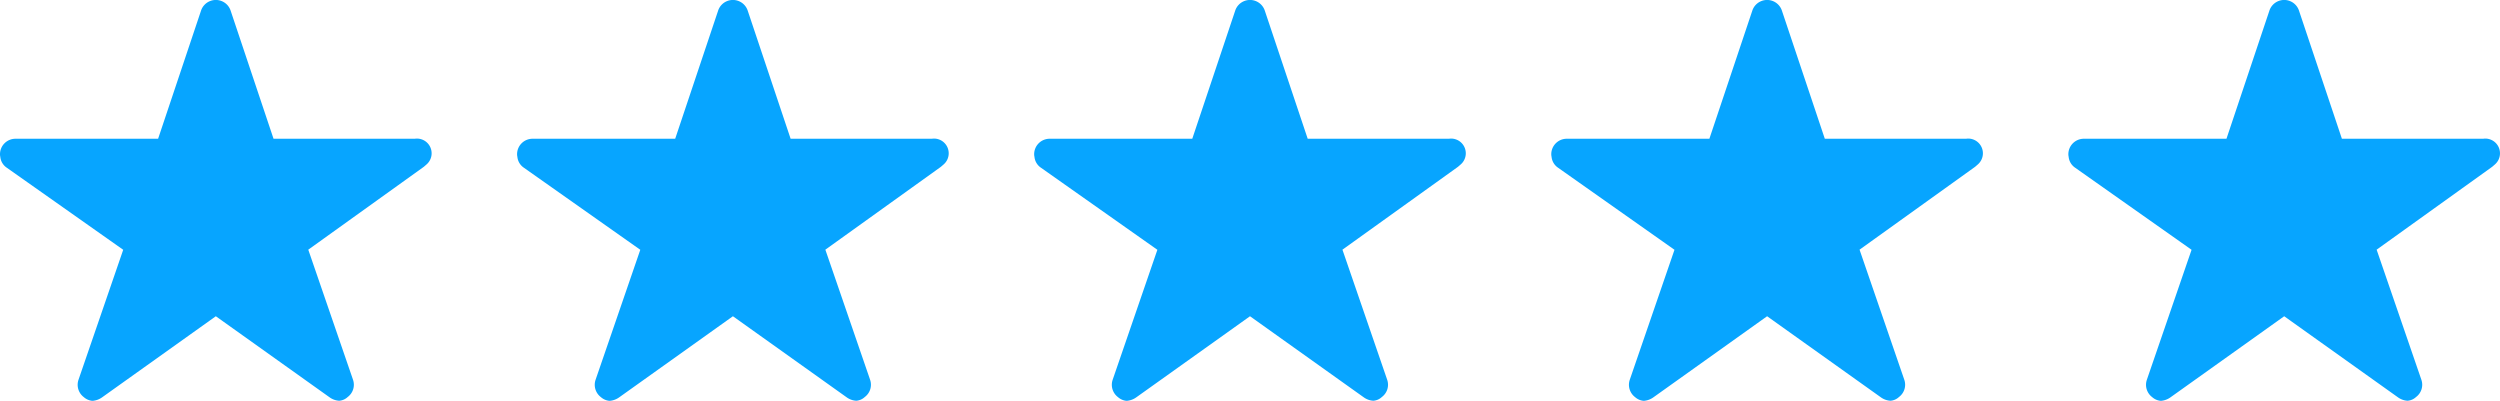 <svg xmlns="http://www.w3.org/2000/svg" width="95.062" height="15.241" viewBox="0 0 95.062 15.241">
  <g id="组_1" data-name="组 1" transform="translate(-138 -275.925)">
    <path id="Icon_ionic-ios-star" data-name="Icon ionic-ios-star" d="M18.041,8.651H12.651L11.014,3.763a.593.593,0,0,0-1.114,0L8.262,8.651H2.836a.588.588,0,0,0-.586.586.431.431,0,0,0,.011.1.563.563,0,0,0,.245.414l4.429,3.122-1.7,4.942a.588.588,0,0,0,.2.659.567.567,0,0,0,.33.143.718.718,0,0,0,.366-.132L10.457,15.4l4.323,3.081a.687.687,0,0,0,.366.132.526.526,0,0,0,.326-.143.581.581,0,0,0,.2-.659l-1.7-4.942,4.393-3.151.106-.092a.56.56,0,0,0-.432-.978Z" transform="translate(135.75 272.55)" fill="#07a5ff"/>
    <path id="Icon_ionic-ios-star-2" data-name="Icon ionic-ios-star" d="M18.041,8.651H12.651L11.014,3.763a.593.593,0,0,0-1.114,0L8.262,8.651H2.836a.588.588,0,0,0-.586.586.431.431,0,0,0,.011.1.563.563,0,0,0,.245.414l4.429,3.122-1.7,4.942a.588.588,0,0,0,.2.659.567.567,0,0,0,.33.143.718.718,0,0,0,.366-.132L10.457,15.4l4.323,3.081a.687.687,0,0,0,.366.132.526.526,0,0,0,.326-.143.581.581,0,0,0,.2-.659l-1.7-4.942,4.393-3.151.106-.092a.56.56,0,0,0-.432-.978Z" transform="translate(175.074 272.55)" fill="#07a5ff"/>
    <path id="Icon_ionic-ios-star-3" data-name="Icon ionic-ios-star" d="M18.041,8.651H12.651L11.014,3.763a.593.593,0,0,0-1.114,0L8.262,8.651H2.836a.588.588,0,0,0-.586.586.431.431,0,0,0,.011.1.563.563,0,0,0,.245.414l4.429,3.122-1.7,4.942a.588.588,0,0,0,.2.659.567.567,0,0,0,.33.143.718.718,0,0,0,.366-.132L10.457,15.4l4.323,3.081a.687.687,0,0,0,.366.132.526.526,0,0,0,.326-.143.581.581,0,0,0,.2-.659l-1.7-4.942,4.393-3.151.106-.092a.56.56,0,0,0-.432-.978Z" transform="translate(155.412 272.55)" fill="#07a5ff"/>
    <path id="Icon_ionic-ios-star-4" data-name="Icon ionic-ios-star" d="M18.041,8.651H12.651L11.014,3.763a.593.593,0,0,0-1.114,0L8.262,8.651H2.836a.588.588,0,0,0-.586.586.431.431,0,0,0,.011.1.563.563,0,0,0,.245.414l4.429,3.122-1.7,4.942a.588.588,0,0,0,.2.659.567.567,0,0,0,.33.143.718.718,0,0,0,.366-.132L10.457,15.4l4.323,3.081a.687.687,0,0,0,.366.132.526.526,0,0,0,.326-.143.581.581,0,0,0,.2-.659l-1.7-4.942,4.393-3.151.106-.092a.56.56,0,0,0-.432-.978Z" transform="translate(194.737 272.55)" fill="#07a5ff"/>
    <path id="Icon_ionic-ios-star-5" data-name="Icon ionic-ios-star" d="M18.041,8.651H12.651L11.014,3.763a.593.593,0,0,0-1.114,0L8.262,8.651H2.836a.588.588,0,0,0-.586.586.431.431,0,0,0,.011.1.563.563,0,0,0,.245.414l4.429,3.122-1.7,4.942a.588.588,0,0,0,.2.659.567.567,0,0,0,.33.143.718.718,0,0,0,.366-.132L10.457,15.4l4.323,3.081a.687.687,0,0,0,.366.132.526.526,0,0,0,.326-.143.581.581,0,0,0,.2-.659l-1.7-4.942,4.393-3.151.106-.092a.56.56,0,0,0-.432-.978Z" transform="translate(214.399 272.55)" fill="#07a5ff"/>
  </g>
</svg>
